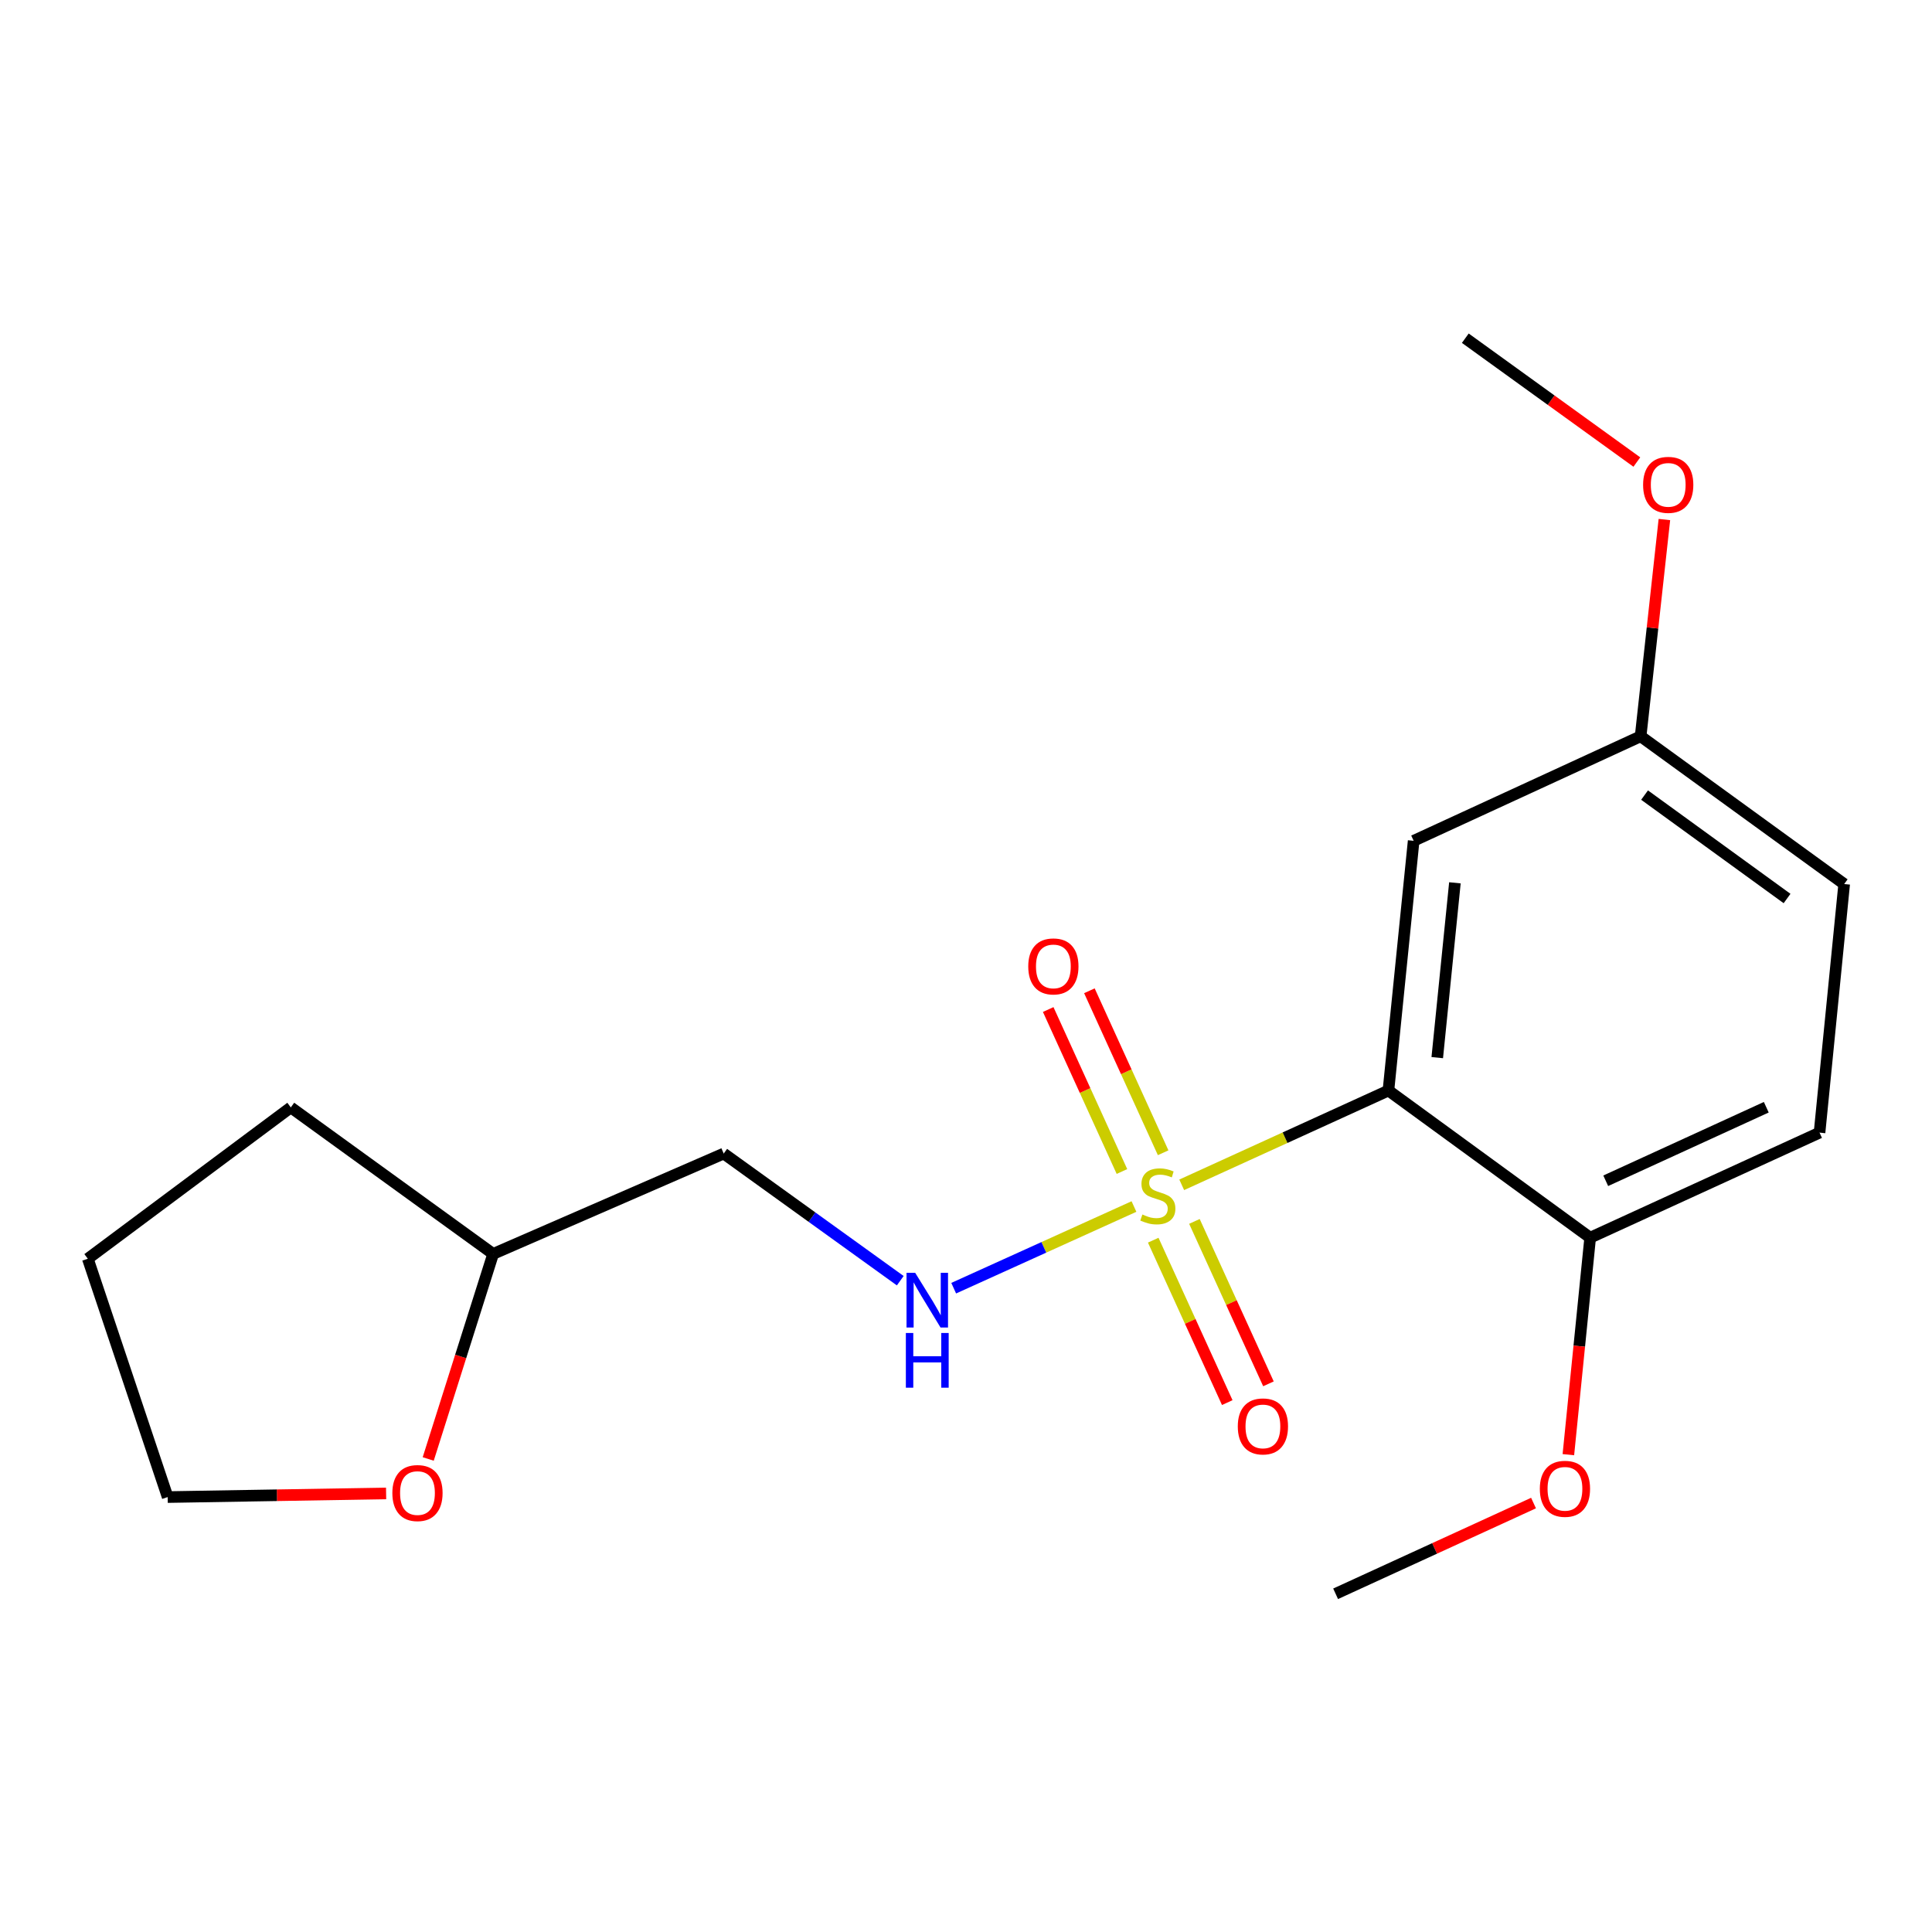<?xml version='1.0' encoding='iso-8859-1'?>
<svg version='1.1' baseProfile='full'
              xmlns='http://www.w3.org/2000/svg'
                      xmlns:rdkit='http://www.rdkit.org/xml'
                      xmlns:xlink='http://www.w3.org/1999/xlink'
                  xml:space='preserve'
width='1000px' height='1000px' viewBox='0 0 1000 1000'>
<!-- END OF HEADER -->
<rect style='opacity:1.0;fill:#FFFFFF;stroke:none' width='1000' height='1000' x='0' y='0'> </rect>
<path class='bond-0' d='M 611.654,613.261 L 665.152,588.861' style='fill:none;fill-rule:evenodd;stroke:#CCCC00;stroke-width:6px;stroke-linecap:butt;stroke-linejoin:miter;stroke-opacity:1' />
<path class='bond-0' d='M 665.152,588.861 L 718.649,564.461' style='fill:none;fill-rule:evenodd;stroke:#000000;stroke-width:6px;stroke-linecap:butt;stroke-linejoin:miter;stroke-opacity:1' />
<path class='bond-1' d='M 586.939,624.495 L 540.285,645.629' style='fill:none;fill-rule:evenodd;stroke:#CCCC00;stroke-width:6px;stroke-linecap:butt;stroke-linejoin:miter;stroke-opacity:1' />
<path class='bond-1' d='M 540.285,645.629 L 493.63,666.764' style='fill:none;fill-rule:evenodd;stroke:#0000FF;stroke-width:6px;stroke-linecap:butt;stroke-linejoin:miter;stroke-opacity:1' />
<path class='bond-3' d='M 596.91,641.916 L 616.068,683.951' style='fill:none;fill-rule:evenodd;stroke:#CCCC00;stroke-width:6px;stroke-linecap:butt;stroke-linejoin:miter;stroke-opacity:1' />
<path class='bond-3' d='M 616.068,683.951 L 635.227,725.986' style='fill:none;fill-rule:evenodd;stroke:#FF0000;stroke-width:6px;stroke-linecap:butt;stroke-linejoin:miter;stroke-opacity:1' />
<path class='bond-3' d='M 618.231,632.198 L 637.389,674.233' style='fill:none;fill-rule:evenodd;stroke:#CCCC00;stroke-width:6px;stroke-linecap:butt;stroke-linejoin:miter;stroke-opacity:1' />
<path class='bond-3' d='M 637.389,674.233 L 656.547,716.268' style='fill:none;fill-rule:evenodd;stroke:#FF0000;stroke-width:6px;stroke-linecap:butt;stroke-linejoin:miter;stroke-opacity:1' />
<path class='bond-4' d='M 602.043,596.662 L 582.957,554.741' style='fill:none;fill-rule:evenodd;stroke:#CCCC00;stroke-width:6px;stroke-linecap:butt;stroke-linejoin:miter;stroke-opacity:1' />
<path class='bond-4' d='M 582.957,554.741 L 563.872,512.821' style='fill:none;fill-rule:evenodd;stroke:#FF0000;stroke-width:6px;stroke-linecap:butt;stroke-linejoin:miter;stroke-opacity:1' />
<path class='bond-4' d='M 580.718,606.37 L 561.633,564.45' style='fill:none;fill-rule:evenodd;stroke:#CCCC00;stroke-width:6px;stroke-linecap:butt;stroke-linejoin:miter;stroke-opacity:1' />
<path class='bond-4' d='M 561.633,564.45 L 542.547,522.53' style='fill:none;fill-rule:evenodd;stroke:#FF0000;stroke-width:6px;stroke-linecap:butt;stroke-linejoin:miter;stroke-opacity:1' />
<path class='bond-2' d='M 718.649,564.461 L 731.705,435.201' style='fill:none;fill-rule:evenodd;stroke:#000000;stroke-width:6px;stroke-linecap:butt;stroke-linejoin:miter;stroke-opacity:1' />
<path class='bond-2' d='M 743.92,547.427 L 753.059,456.944' style='fill:none;fill-rule:evenodd;stroke:#000000;stroke-width:6px;stroke-linecap:butt;stroke-linejoin:miter;stroke-opacity:1' />
<path class='bond-5' d='M 718.649,564.461 L 823.072,640.624' style='fill:none;fill-rule:evenodd;stroke:#000000;stroke-width:6px;stroke-linecap:butt;stroke-linejoin:miter;stroke-opacity:1' />
<path class='bond-6' d='M 465.968,662.887 L 420.28,629.984' style='fill:none;fill-rule:evenodd;stroke:#0000FF;stroke-width:6px;stroke-linecap:butt;stroke-linejoin:miter;stroke-opacity:1' />
<path class='bond-6' d='M 420.28,629.984 L 374.593,597.082' style='fill:none;fill-rule:evenodd;stroke:#000000;stroke-width:6px;stroke-linecap:butt;stroke-linejoin:miter;stroke-opacity:1' />
<path class='bond-9' d='M 731.705,435.201 L 849.185,381.101' style='fill:none;fill-rule:evenodd;stroke:#000000;stroke-width:6px;stroke-linecap:butt;stroke-linejoin:miter;stroke-opacity:1' />
<path class='bond-8' d='M 823.072,640.624 L 941.789,586.252' style='fill:none;fill-rule:evenodd;stroke:#000000;stroke-width:6px;stroke-linecap:butt;stroke-linejoin:miter;stroke-opacity:1' />
<path class='bond-8' d='M 831.123,611.165 L 914.224,573.105' style='fill:none;fill-rule:evenodd;stroke:#000000;stroke-width:6px;stroke-linecap:butt;stroke-linejoin:miter;stroke-opacity:1' />
<path class='bond-12' d='M 823.072,640.624 L 817.428,696.781' style='fill:none;fill-rule:evenodd;stroke:#000000;stroke-width:6px;stroke-linecap:butt;stroke-linejoin:miter;stroke-opacity:1' />
<path class='bond-12' d='M 817.428,696.781 L 811.784,752.938' style='fill:none;fill-rule:evenodd;stroke:#FF0000;stroke-width:6px;stroke-linecap:butt;stroke-linejoin:miter;stroke-opacity:1' />
<path class='bond-10' d='M 374.593,597.082 L 255.252,649.02' style='fill:none;fill-rule:evenodd;stroke:#000000;stroke-width:6px;stroke-linecap:butt;stroke-linejoin:miter;stroke-opacity:1' />
<path class='bond-7' d='M 221.645,755.158 L 238.448,702.089' style='fill:none;fill-rule:evenodd;stroke:#FF0000;stroke-width:6px;stroke-linecap:butt;stroke-linejoin:miter;stroke-opacity:1' />
<path class='bond-7' d='M 238.448,702.089 L 255.252,649.02' style='fill:none;fill-rule:evenodd;stroke:#000000;stroke-width:6px;stroke-linecap:butt;stroke-linejoin:miter;stroke-opacity:1' />
<path class='bond-14' d='M 199.85,772.993 L 143.317,773.938' style='fill:none;fill-rule:evenodd;stroke:#FF0000;stroke-width:6px;stroke-linecap:butt;stroke-linejoin:miter;stroke-opacity:1' />
<path class='bond-14' d='M 143.317,773.938 L 86.784,774.883' style='fill:none;fill-rule:evenodd;stroke:#000000;stroke-width:6px;stroke-linecap:butt;stroke-linejoin:miter;stroke-opacity:1' />
<path class='bond-11' d='M 941.789,586.252 L 954.545,457.577' style='fill:none;fill-rule:evenodd;stroke:#000000;stroke-width:6px;stroke-linecap:butt;stroke-linejoin:miter;stroke-opacity:1' />
<path class='bond-13' d='M 849.185,381.101 L 855.336,325.007' style='fill:none;fill-rule:evenodd;stroke:#000000;stroke-width:6px;stroke-linecap:butt;stroke-linejoin:miter;stroke-opacity:1' />
<path class='bond-13' d='M 855.336,325.007 L 861.487,268.913' style='fill:none;fill-rule:evenodd;stroke:#FF0000;stroke-width:6px;stroke-linecap:butt;stroke-linejoin:miter;stroke-opacity:1' />
<path class='bond-19' d='M 849.185,381.101 L 954.545,457.577' style='fill:none;fill-rule:evenodd;stroke:#000000;stroke-width:6px;stroke-linecap:butt;stroke-linejoin:miter;stroke-opacity:1' />
<path class='bond-19' d='M 851.225,411.535 L 924.978,465.068' style='fill:none;fill-rule:evenodd;stroke:#000000;stroke-width:6px;stroke-linecap:butt;stroke-linejoin:miter;stroke-opacity:1' />
<path class='bond-17' d='M 255.252,649.02 L 150.516,573.195' style='fill:none;fill-rule:evenodd;stroke:#000000;stroke-width:6px;stroke-linecap:butt;stroke-linejoin:miter;stroke-opacity:1' />
<path class='bond-15' d='M 793.752,777.979 L 742.532,801.463' style='fill:none;fill-rule:evenodd;stroke:#FF0000;stroke-width:6px;stroke-linecap:butt;stroke-linejoin:miter;stroke-opacity:1' />
<path class='bond-15' d='M 742.532,801.463 L 691.313,824.947' style='fill:none;fill-rule:evenodd;stroke:#000000;stroke-width:6px;stroke-linecap:butt;stroke-linejoin:miter;stroke-opacity:1' />
<path class='bond-16' d='M 847.226,239.154 L 802.834,207.104' style='fill:none;fill-rule:evenodd;stroke:#FF0000;stroke-width:6px;stroke-linecap:butt;stroke-linejoin:miter;stroke-opacity:1' />
<path class='bond-16' d='M 802.834,207.104 L 758.442,175.053' style='fill:none;fill-rule:evenodd;stroke:#000000;stroke-width:6px;stroke-linecap:butt;stroke-linejoin:miter;stroke-opacity:1' />
<path class='bond-20' d='M 86.784,774.883 L 45.455,651.519' style='fill:none;fill-rule:evenodd;stroke:#000000;stroke-width:6px;stroke-linecap:butt;stroke-linejoin:miter;stroke-opacity:1' />
<path class='bond-18' d='M 150.516,573.195 L 45.455,651.519' style='fill:none;fill-rule:evenodd;stroke:#000000;stroke-width:6px;stroke-linecap:butt;stroke-linejoin:miter;stroke-opacity:1' />
<path  class='atom-0' d='M 591.295 628.619
Q 591.615 628.739, 592.935 629.299
Q 594.255 629.859, 595.695 630.219
Q 597.175 630.539, 598.615 630.539
Q 601.295 630.539, 602.855 629.259
Q 604.415 627.939, 604.415 625.659
Q 604.415 624.099, 603.615 623.139
Q 602.855 622.179, 601.655 621.659
Q 600.455 621.139, 598.455 620.539
Q 595.935 619.779, 594.415 619.059
Q 592.935 618.339, 591.855 616.819
Q 590.815 615.299, 590.815 612.739
Q 590.815 609.179, 593.215 606.979
Q 595.655 604.779, 600.455 604.779
Q 603.735 604.779, 607.455 606.339
L 606.535 609.419
Q 603.135 608.019, 600.575 608.019
Q 597.815 608.019, 596.295 609.179
Q 594.775 610.299, 594.815 612.259
Q 594.815 613.779, 595.575 614.699
Q 596.375 615.619, 597.495 616.139
Q 598.655 616.659, 600.575 617.259
Q 603.135 618.059, 604.655 618.859
Q 606.175 619.659, 607.255 621.299
Q 608.375 622.899, 608.375 625.659
Q 608.375 629.579, 605.735 631.699
Q 603.135 633.779, 598.775 633.779
Q 596.255 633.779, 594.335 633.219
Q 592.455 632.699, 590.215 631.779
L 591.295 628.619
' fill='#CCCC00'/>
<path  class='atom-2' d='M 473.694 658.799
L 482.974 673.799
Q 483.894 675.279, 485.374 677.959
Q 486.854 680.639, 486.934 680.799
L 486.934 658.799
L 490.694 658.799
L 490.694 687.119
L 486.814 687.119
L 476.854 670.719
Q 475.694 668.799, 474.454 666.599
Q 473.254 664.399, 472.894 663.719
L 472.894 687.119
L 469.214 687.119
L 469.214 658.799
L 473.694 658.799
' fill='#0000FF'/>
<path  class='atom-2' d='M 468.874 689.951
L 472.714 689.951
L 472.714 701.991
L 487.194 701.991
L 487.194 689.951
L 491.034 689.951
L 491.034 718.271
L 487.194 718.271
L 487.194 705.191
L 472.714 705.191
L 472.714 718.271
L 468.874 718.271
L 468.874 689.951
' fill='#0000FF'/>
<path  class='atom-4' d='M 640.68 738.307
Q 640.68 731.507, 644.04 727.707
Q 647.4 723.907, 653.68 723.907
Q 659.96 723.907, 663.32 727.707
Q 666.68 731.507, 666.68 738.307
Q 666.68 745.187, 663.28 749.107
Q 659.88 752.987, 653.68 752.987
Q 647.44 752.987, 644.04 749.107
Q 640.68 745.227, 640.68 738.307
M 653.68 749.787
Q 658 749.787, 660.32 746.907
Q 662.68 743.987, 662.68 738.307
Q 662.68 732.747, 660.32 729.947
Q 658 727.107, 653.68 727.107
Q 649.36 727.107, 647 729.907
Q 644.68 732.707, 644.68 738.307
Q 644.68 744.027, 647 746.907
Q 649.36 749.787, 653.68 749.787
' fill='#FF0000'/>
<path  class='atom-5' d='M 532.222 500.21
Q 532.222 493.41, 535.582 489.61
Q 538.942 485.81, 545.222 485.81
Q 551.502 485.81, 554.862 489.61
Q 558.222 493.41, 558.222 500.21
Q 558.222 507.09, 554.822 511.01
Q 551.422 514.89, 545.222 514.89
Q 538.982 514.89, 535.582 511.01
Q 532.222 507.13, 532.222 500.21
M 545.222 511.69
Q 549.542 511.69, 551.862 508.81
Q 554.222 505.89, 554.222 500.21
Q 554.222 494.65, 551.862 491.85
Q 549.542 489.01, 545.222 489.01
Q 540.902 489.01, 538.542 491.81
Q 536.222 494.61, 536.222 500.21
Q 536.222 505.93, 538.542 508.81
Q 540.902 511.69, 545.222 511.69
' fill='#FF0000'/>
<path  class='atom-8' d='M 203.083 772.802
Q 203.083 766.002, 206.443 762.202
Q 209.803 758.402, 216.083 758.402
Q 222.363 758.402, 225.723 762.202
Q 229.083 766.002, 229.083 772.802
Q 229.083 779.682, 225.683 783.602
Q 222.283 787.482, 216.083 787.482
Q 209.843 787.482, 206.443 783.602
Q 203.083 779.722, 203.083 772.802
M 216.083 784.282
Q 220.403 784.282, 222.723 781.402
Q 225.083 778.482, 225.083 772.802
Q 225.083 767.242, 222.723 764.442
Q 220.403 761.602, 216.083 761.602
Q 211.763 761.602, 209.403 764.402
Q 207.083 767.202, 207.083 772.802
Q 207.083 778.522, 209.403 781.402
Q 211.763 784.282, 216.083 784.282
' fill='#FF0000'/>
<path  class='atom-13' d='M 797.016 770.602
Q 797.016 763.802, 800.376 760.002
Q 803.736 756.202, 810.016 756.202
Q 816.296 756.202, 819.656 760.002
Q 823.016 763.802, 823.016 770.602
Q 823.016 777.482, 819.616 781.402
Q 816.216 785.282, 810.016 785.282
Q 803.776 785.282, 800.376 781.402
Q 797.016 777.522, 797.016 770.602
M 810.016 782.082
Q 814.336 782.082, 816.656 779.202
Q 819.016 776.282, 819.016 770.602
Q 819.016 765.042, 816.656 762.242
Q 814.336 759.402, 810.016 759.402
Q 805.696 759.402, 803.336 762.202
Q 801.016 765.002, 801.016 770.602
Q 801.016 776.322, 803.336 779.202
Q 805.696 782.082, 810.016 782.082
' fill='#FF0000'/>
<path  class='atom-14' d='M 850.465 250.958
Q 850.465 244.158, 853.825 240.358
Q 857.185 236.558, 863.465 236.558
Q 869.745 236.558, 873.105 240.358
Q 876.465 244.158, 876.465 250.958
Q 876.465 257.838, 873.065 261.758
Q 869.665 265.638, 863.465 265.638
Q 857.225 265.638, 853.825 261.758
Q 850.465 257.878, 850.465 250.958
M 863.465 262.438
Q 867.785 262.438, 870.105 259.558
Q 872.465 256.638, 872.465 250.958
Q 872.465 245.398, 870.105 242.598
Q 867.785 239.758, 863.465 239.758
Q 859.145 239.758, 856.785 242.558
Q 854.465 245.358, 854.465 250.958
Q 854.465 256.678, 856.785 259.558
Q 859.145 262.438, 863.465 262.438
' fill='#FF0000'/>
</svg>
